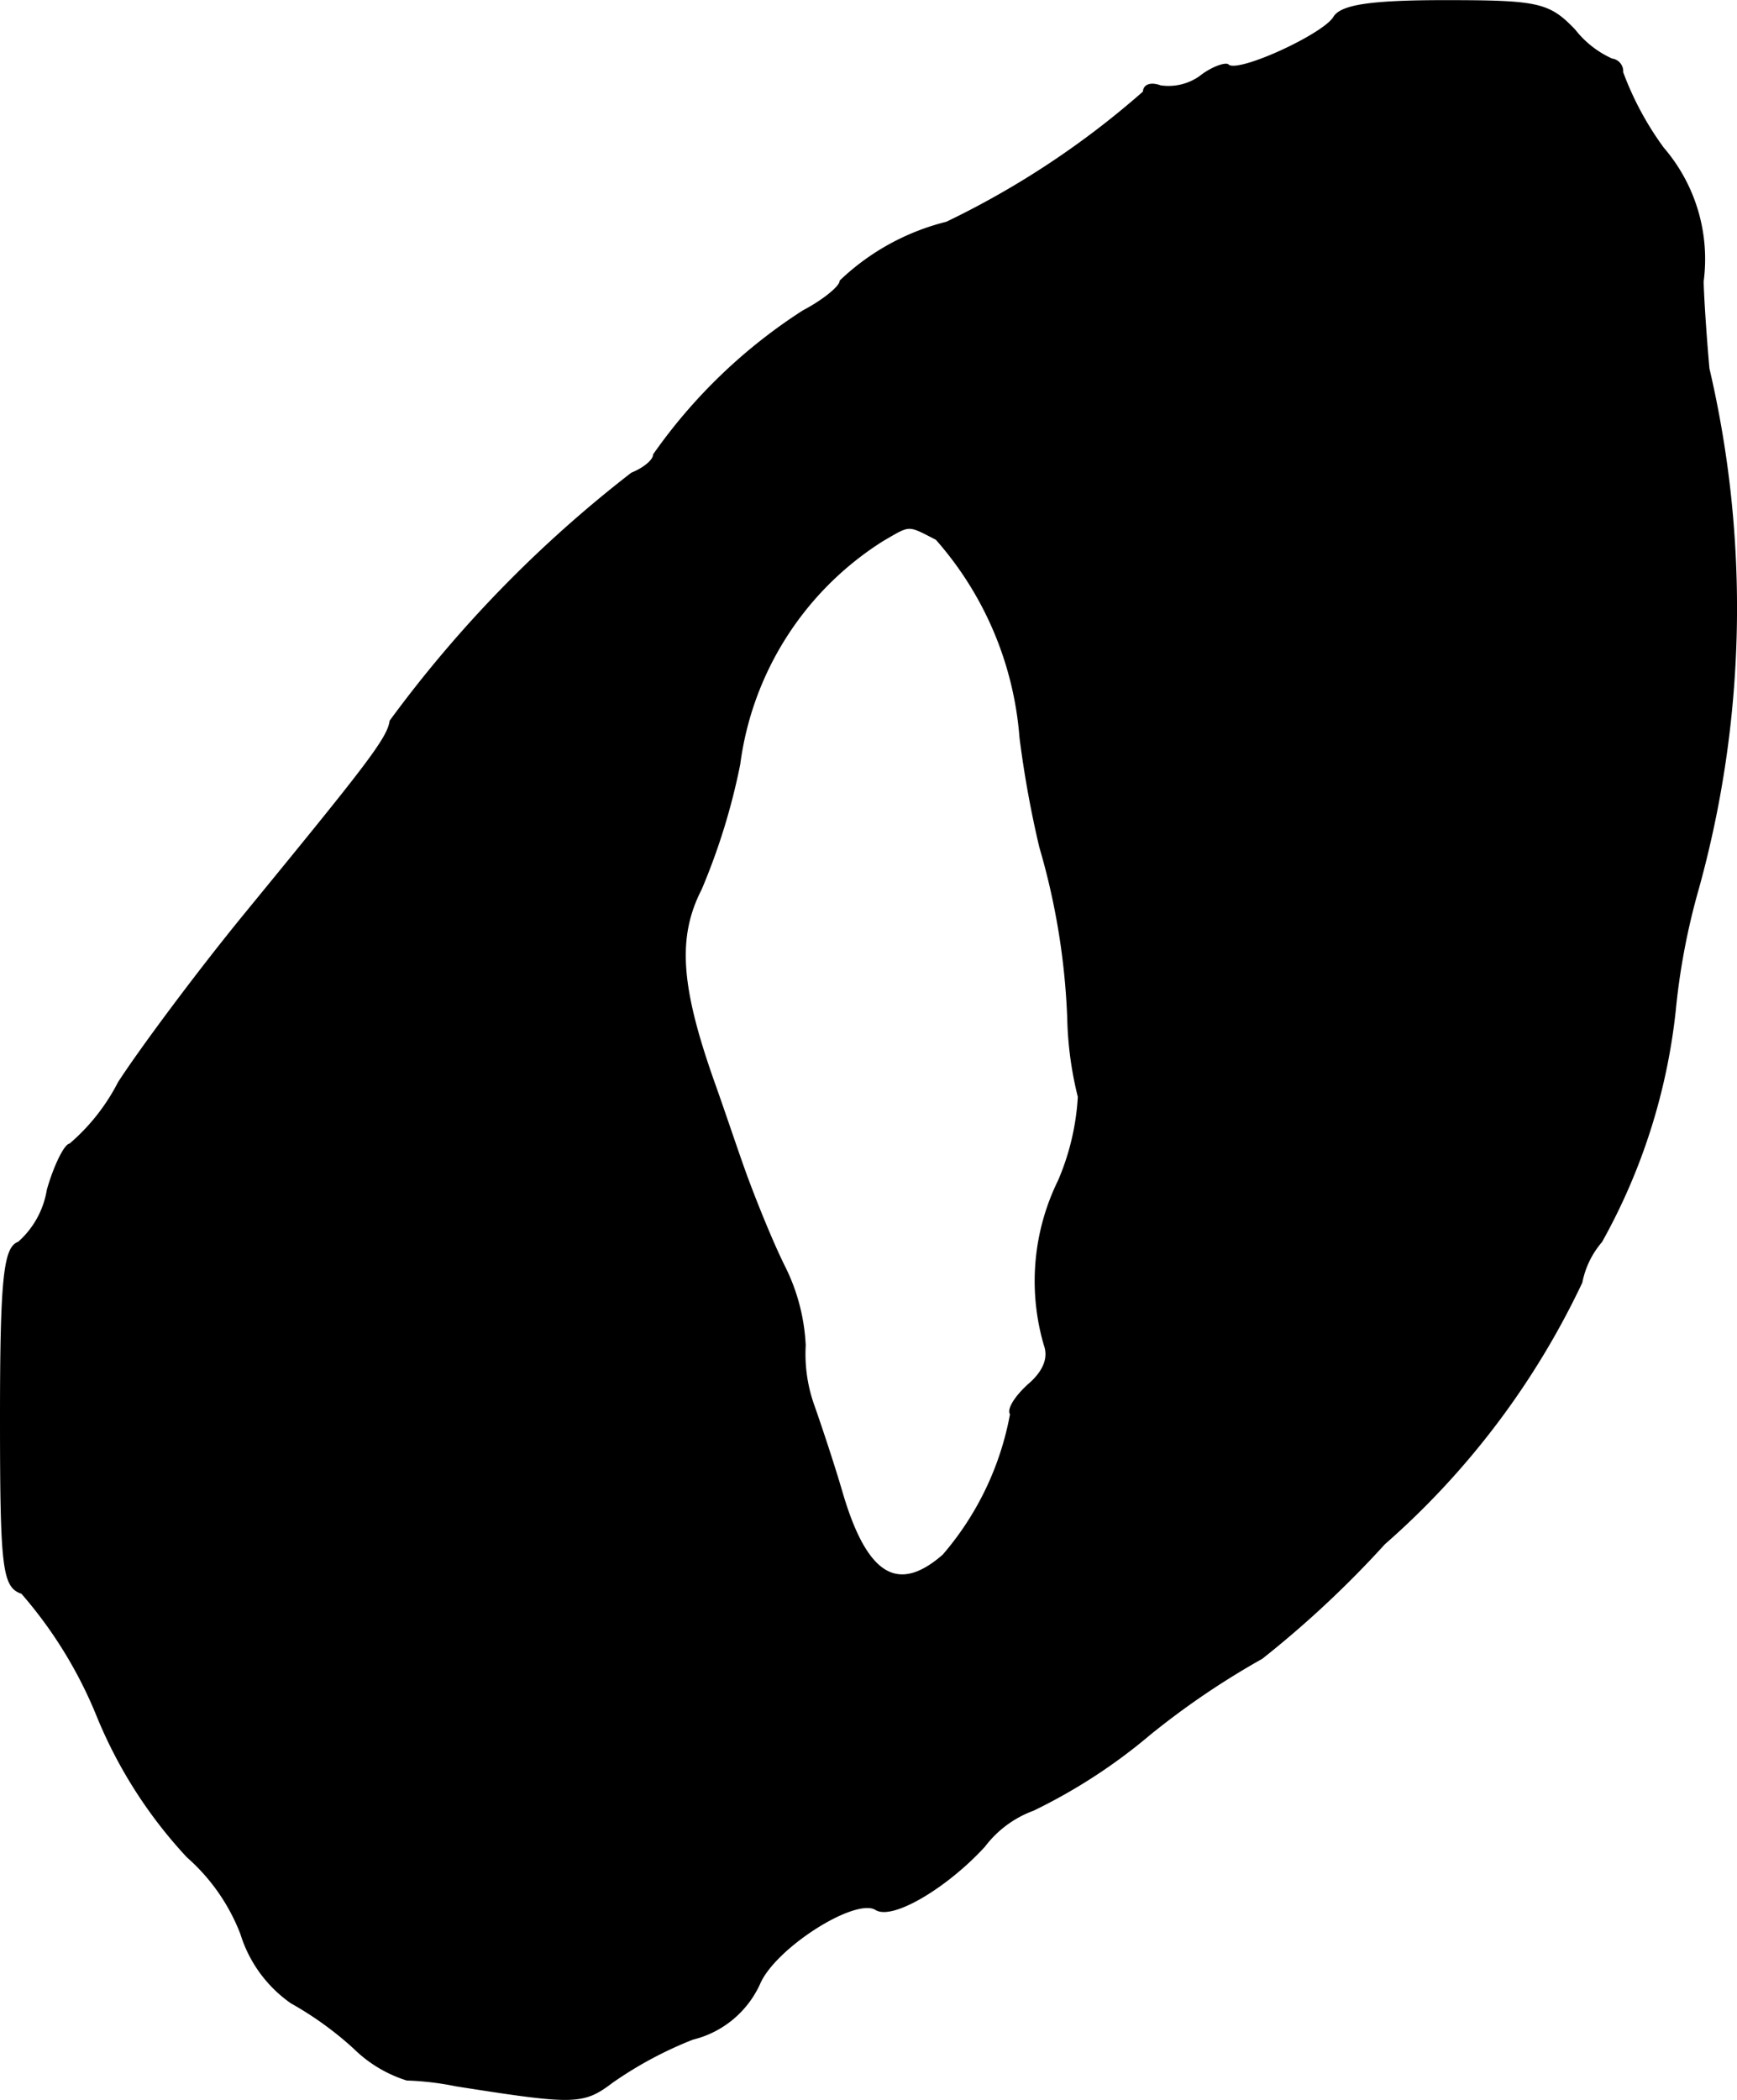 <?xml version="1.0" encoding="UTF-8"?>
<svg xmlns="http://www.w3.org/2000/svg"
     version="1.1"
     width="3.182mm"
     height="3.845mm"
     viewBox="0 0 9.02 10.898">
   <defs>
      <style type="text/css"><![CDATA[
      .a {
        stroke: #000;
        stroke-linecap: round;
        stroke-linejoin: round;
        stroke-width: 0.01px;
      }
    ]]></style>
   </defs>
   <path class="a"
         d="M6.928.09c-.055.091-.503.297-.551.248C6.365.326,6.292.35,6.231.399a.285.285,0,0,1-.206.048c-.048-.018-.085-.006-.085.03a4.489,4.489,0,0,1-1.024.678,1.227,1.227,0,0,0-.551.303c0,.03-.091.103-.194.157a2.781,2.781,0,0,0-.775.745c0,.03-.055.073-.115.097A6.435,6.435,0,0,0,2.028,3.742c-.012.091-.127.236-.757,1.005-.248.303-.545.703-.654.872a1.054,1.054,0,0,1-.254.321c-.024,0-.079.109-.115.236a.464.464,0,0,1-.151.273C.023,6.474.005,6.637.005,7.358c0,.781.012.878.109.909a2.269,2.269,0,0,1,.394.642,2.406,2.406,0,0,0,.466.727,1.02,1.02,0,0,1,.279.4.68.68,0,0,0,.26.357,1.76,1.76,0,0,1,.327.236.68.68,0,0,0,.273.164,1.502,1.502,0,0,1,.254.03c.618.097.66.097.812-.018a2.026,2.026,0,0,1,.418-.224.513.513,0,0,0,.345-.285c.079-.188.497-.454.606-.388.085.055.369-.115.563-.327a.56.56,0,0,1,.254-.188,2.881,2.881,0,0,0,.606-.394,4.148,4.148,0,0,1,.581-.394,5.329,5.329,0,0,0,.636-.594A4.168,4.168,0,0,0,8.212,6.655a.461.461,0,0,1,.103-.212A3.142,3.142,0,0,0,8.697,5.244a3.553,3.553,0,0,1,.121-.636A5.456,5.456,0,0,0,8.872,1.913c-.018-.2-.03-.406-.03-.454a.881.881,0,0,0-.206-.69,1.61,1.61,0,0,1-.212-.394A.062.062,0,0,0,8.37.308.512.512,0,0,1,8.176.156C8.043.017,7.988.005,7.503.005,7.116.005,6.964.029,6.928.09ZM4.863,2.797a1.759,1.759,0,0,1,.436,1.03,5.418,5.418,0,0,0,.103.569,3.625,3.625,0,0,1,.145.89,1.843,1.843,0,0,0,.055.406,1.288,1.288,0,0,1-.103.436,1.18,1.18,0,0,0-.073.854c.024.067-.006.139-.085.206-.067.061-.109.127-.091.151a1.549,1.549,0,0,1-.351.733c-.236.206-.4.109-.527-.321-.042-.145-.109-.345-.145-.448a.797.797,0,0,1-.048-.321,1.018,1.018,0,0,0-.103-.4c-.067-.133-.151-.345-.194-.46s-.121-.351-.182-.521c-.17-.485-.188-.739-.061-.987a3.332,3.332,0,0,0,.2-.648,1.623,1.623,0,0,1,.745-1.163C4.729,2.719,4.711,2.719,4.863,2.797Z"/>
</svg>
